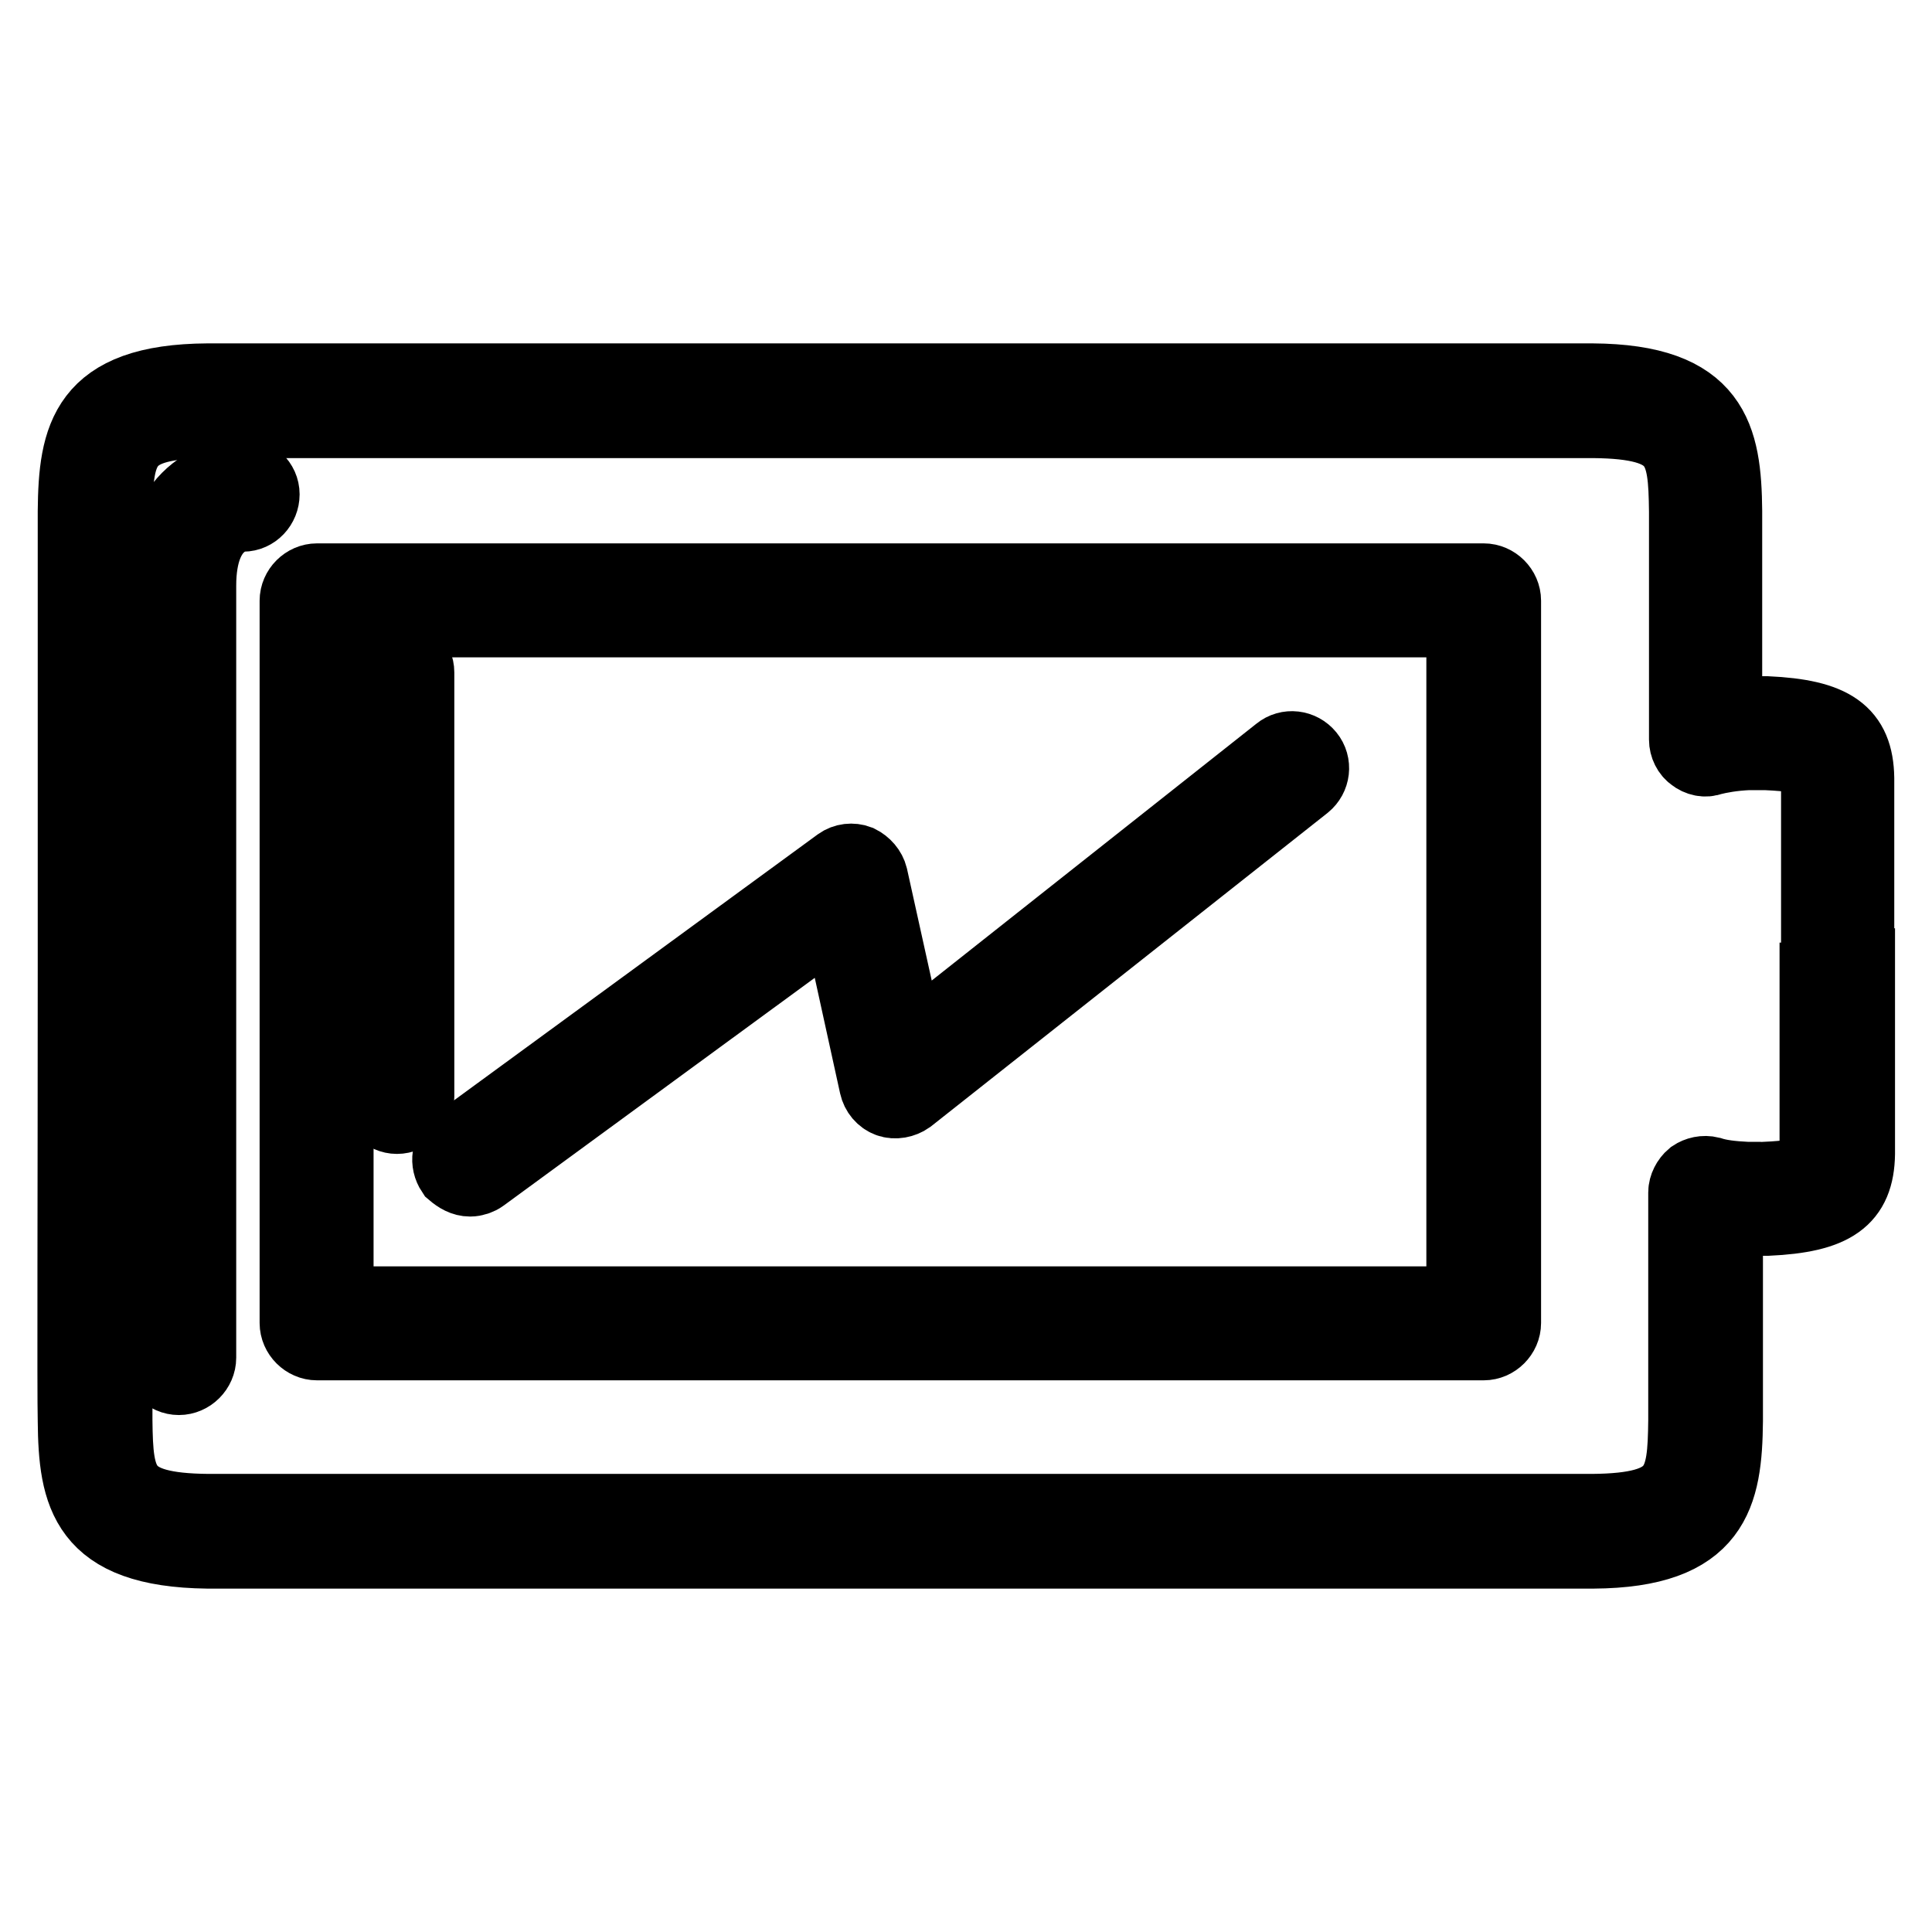 <?xml version="1.0" encoding="utf-8"?>
<!-- Svg Vector Icons : http://www.onlinewebfonts.com/icon -->
<!DOCTYPE svg PUBLIC "-//W3C//DTD SVG 1.1//EN" "http://www.w3.org/Graphics/SVG/1.1/DTD/svg11.dtd">
<svg version="1.1" xmlns="http://www.w3.org/2000/svg" xmlns:xlink="http://www.w3.org/1999/xlink" x="0px" y="0px" viewBox="0 0 256 256" enable-background="new 0 0 256 256" xml:space="preserve">
<g><g><g><g><path stroke-width="10" fill-opacity="0" stroke="#000000"  d="M196.6,77H42c-1.4,0-2.6,1.2-2.6,2.6v95.7c0,1.4,1.2,2.6,2.6,2.6h154.6c1.4,0,2.6-1.2,2.6-2.6V79.6C199.2,78.2,198,77,196.6,77z M194,172.8H44.5V82.1H194L194,172.8L194,172.8L194,172.8z"/><path stroke-width="10" fill-opacity="0" stroke="#000000"  d="M246,128v-1.9c0-11.6,0-21.6,0-23c-0.1-5.9-3.2-8.1-11.9-8.5c0,0-0.8,0-1.3,0h-0.2c-0.5,0-1.3,0-1.3,0c-1,0-2,0.1-2.8,0.2c0-14.3,0-25,0-27.1C228.4,58,227,50.6,211,50.5c-1.5,0-4.4,0-8.5,0h-15.2c-1.3,0-3.5,0-6.6,0h-11.5h-8.7h-13.9c-3.3,0-13.8,0-27.5,0c-9.3,0-17,0-22.1,0c-2.4,0-4.2,0-5.4,0H77.9h-8.7H57.8c-3.1,0-5.4,0-6.7,0H36c-4,0-7,0-8.5,0C11.4,50.6,10.1,58,10,67.7c0,3.6,0,31.8,0,60.3c0,28.6-0.1,56.7,0,60.3c0.1,9.7,1.4,17,17.5,17.2c1.5,0,4.5,0,8.5,0h15.2c1.3,0,3.5,0,6.6,0h11.4c1.9,0,4.8,0,8.7,0h14c3.3,0,13.7,0,27.5,0c9.2,0,16.9,0,21.9,0c2.5,0,4.4,0,5.6,0h13.9c3.9,0,6.8,0,8.7,0h11.4c3.1,0,5.3,0,6.6,0h15.1c4,0,7,0,8.5,0c16-0.1,17.4-7.5,17.5-17.2c0-2.1,0-12.8,0-27.1c0.9,0.1,1.8,0.2,2.8,0.2c0,0,0.8,0,1.3,0h0.1c0,0,0.1,0,0.1,0c0.5,0,1.3,0,1.3,0c8.7-0.4,11.8-2.6,11.9-8.5c0-1.4,0-11.4,0-23V128z M240.8,129.9c0,11.1,0,21.6,0,22.9c0,2.1,0,3.2-7,3.5c0,0-0.7,0.1-1.1,0c0,0-0.1,0-0.1,0c-0.4,0-1.1,0-1.1,0c-2.1-0.1-3.7-0.3-4.9-0.7c-0.8-0.2-1.6,0-2.2,0.4c-0.6,0.5-1,1.3-1,2c0,15.8,0,28,0,30.2c-0.1,8.5-0.6,12-12.4,12.1c-1.5,0-4.4,0-8.5,0h-15.2c-1.3,0-3.5,0-6.6,0h-11.4c-1.8,0-4.8,0-8.7,0h-13.9h-0.1c-3.3,0-13.7,0-27.4,0c-13.7,0-24.1,0-27.4,0h-14c-3.9,0-6.8,0-8.7,0H57.8c-3.1,0-5.3,0-6.7,0H36.1c-4,0-7,0-8.5,0c-11.8-0.1-12.3-3.6-12.4-12.1c0-3.6,0-31.7,0-60.2c0-28.5-0.1-56.6,0-60.2c0.1-8.9,1.1-12,12.4-12.1c1.5,0,4.5,0,8.5,0h15.2c1.3,0,3.5,0,6.6,0h11.5H78h13.9c3.3,0,13.7,0,27.4,0c9.3,0,17,0,22.1,0c2.4,0,4.2,0,5.4,0h13.8h8.7h11.5c3.1,0,5.3,0,6.7,0h15.1c4,0,7,0,8.5,0c11.8,0.1,12.3,3.6,12.4,12.1c0,2.2,0,14.3,0,30.2c0,0.8,0.4,1.6,1,2c0.6,0.5,1.5,0.7,2.2,0.4c1.2-0.3,2.8-0.6,4.9-0.7c0,0,0.7,0,1.1,0h0.2c0.4,0,1.1,0,1.1,0c6.9,0.3,6.9,1.3,7,3.5c0,1.3,0,11.8,0,22.9v1.9V129.9z"/><path stroke-width="10" fill-opacity="0" stroke="#000000"  d="M62.3,156.2c0.5,0,1.1-0.2,1.5-0.5l47.4-34.7l5,22.8c0.2,0.9,0.8,1.6,1.6,1.9c0.8,0.3,1.8,0.1,2.5-0.4l52.5-41.5c1.1-0.9,1.3-2.5,0.4-3.6c-0.9-1.1-2.5-1.3-3.6-0.4l-49.3,39l-5-22.6c-0.2-0.8-0.8-1.5-1.6-1.9c-0.8-0.3-1.7-0.2-2.4,0.3l-50.6,37c-1.2,0.8-1.4,2.4-0.6,3.6C60.8,155.8,61.5,156.2,62.3,156.2z"/><path stroke-width="10" fill-opacity="0" stroke="#000000"  d="M32.1,63c-0.3,0-3,0-5.7,2c-2.4,1.7-5.3,5.3-5.3,12.7v102.2c0,1.4,1.2,2.6,2.6,2.6c1.4,0,2.6-1.2,2.6-2.6V77.6c0-9.1,5.3-9.5,5.9-9.5c1.4,0,2.5-1.2,2.5-2.6S33.5,63,32.1,63z"/><path stroke-width="10" fill-opacity="0" stroke="#000000"  d="M52.6,147.9c1.4,0,2.6-1.2,2.6-2.6V89.1c0-1.4-1.2-2.6-2.6-2.6c-1.4,0-2.6,1.2-2.6,2.6v56.2C50.1,146.7,51.2,147.9,52.6,147.9z"/></g></g><g></g><g></g><g></g><g></g><g></g><g></g><g></g><g></g><g></g><g></g><g></g><g></g><g></g><g></g><g></g></g></g>
</svg>